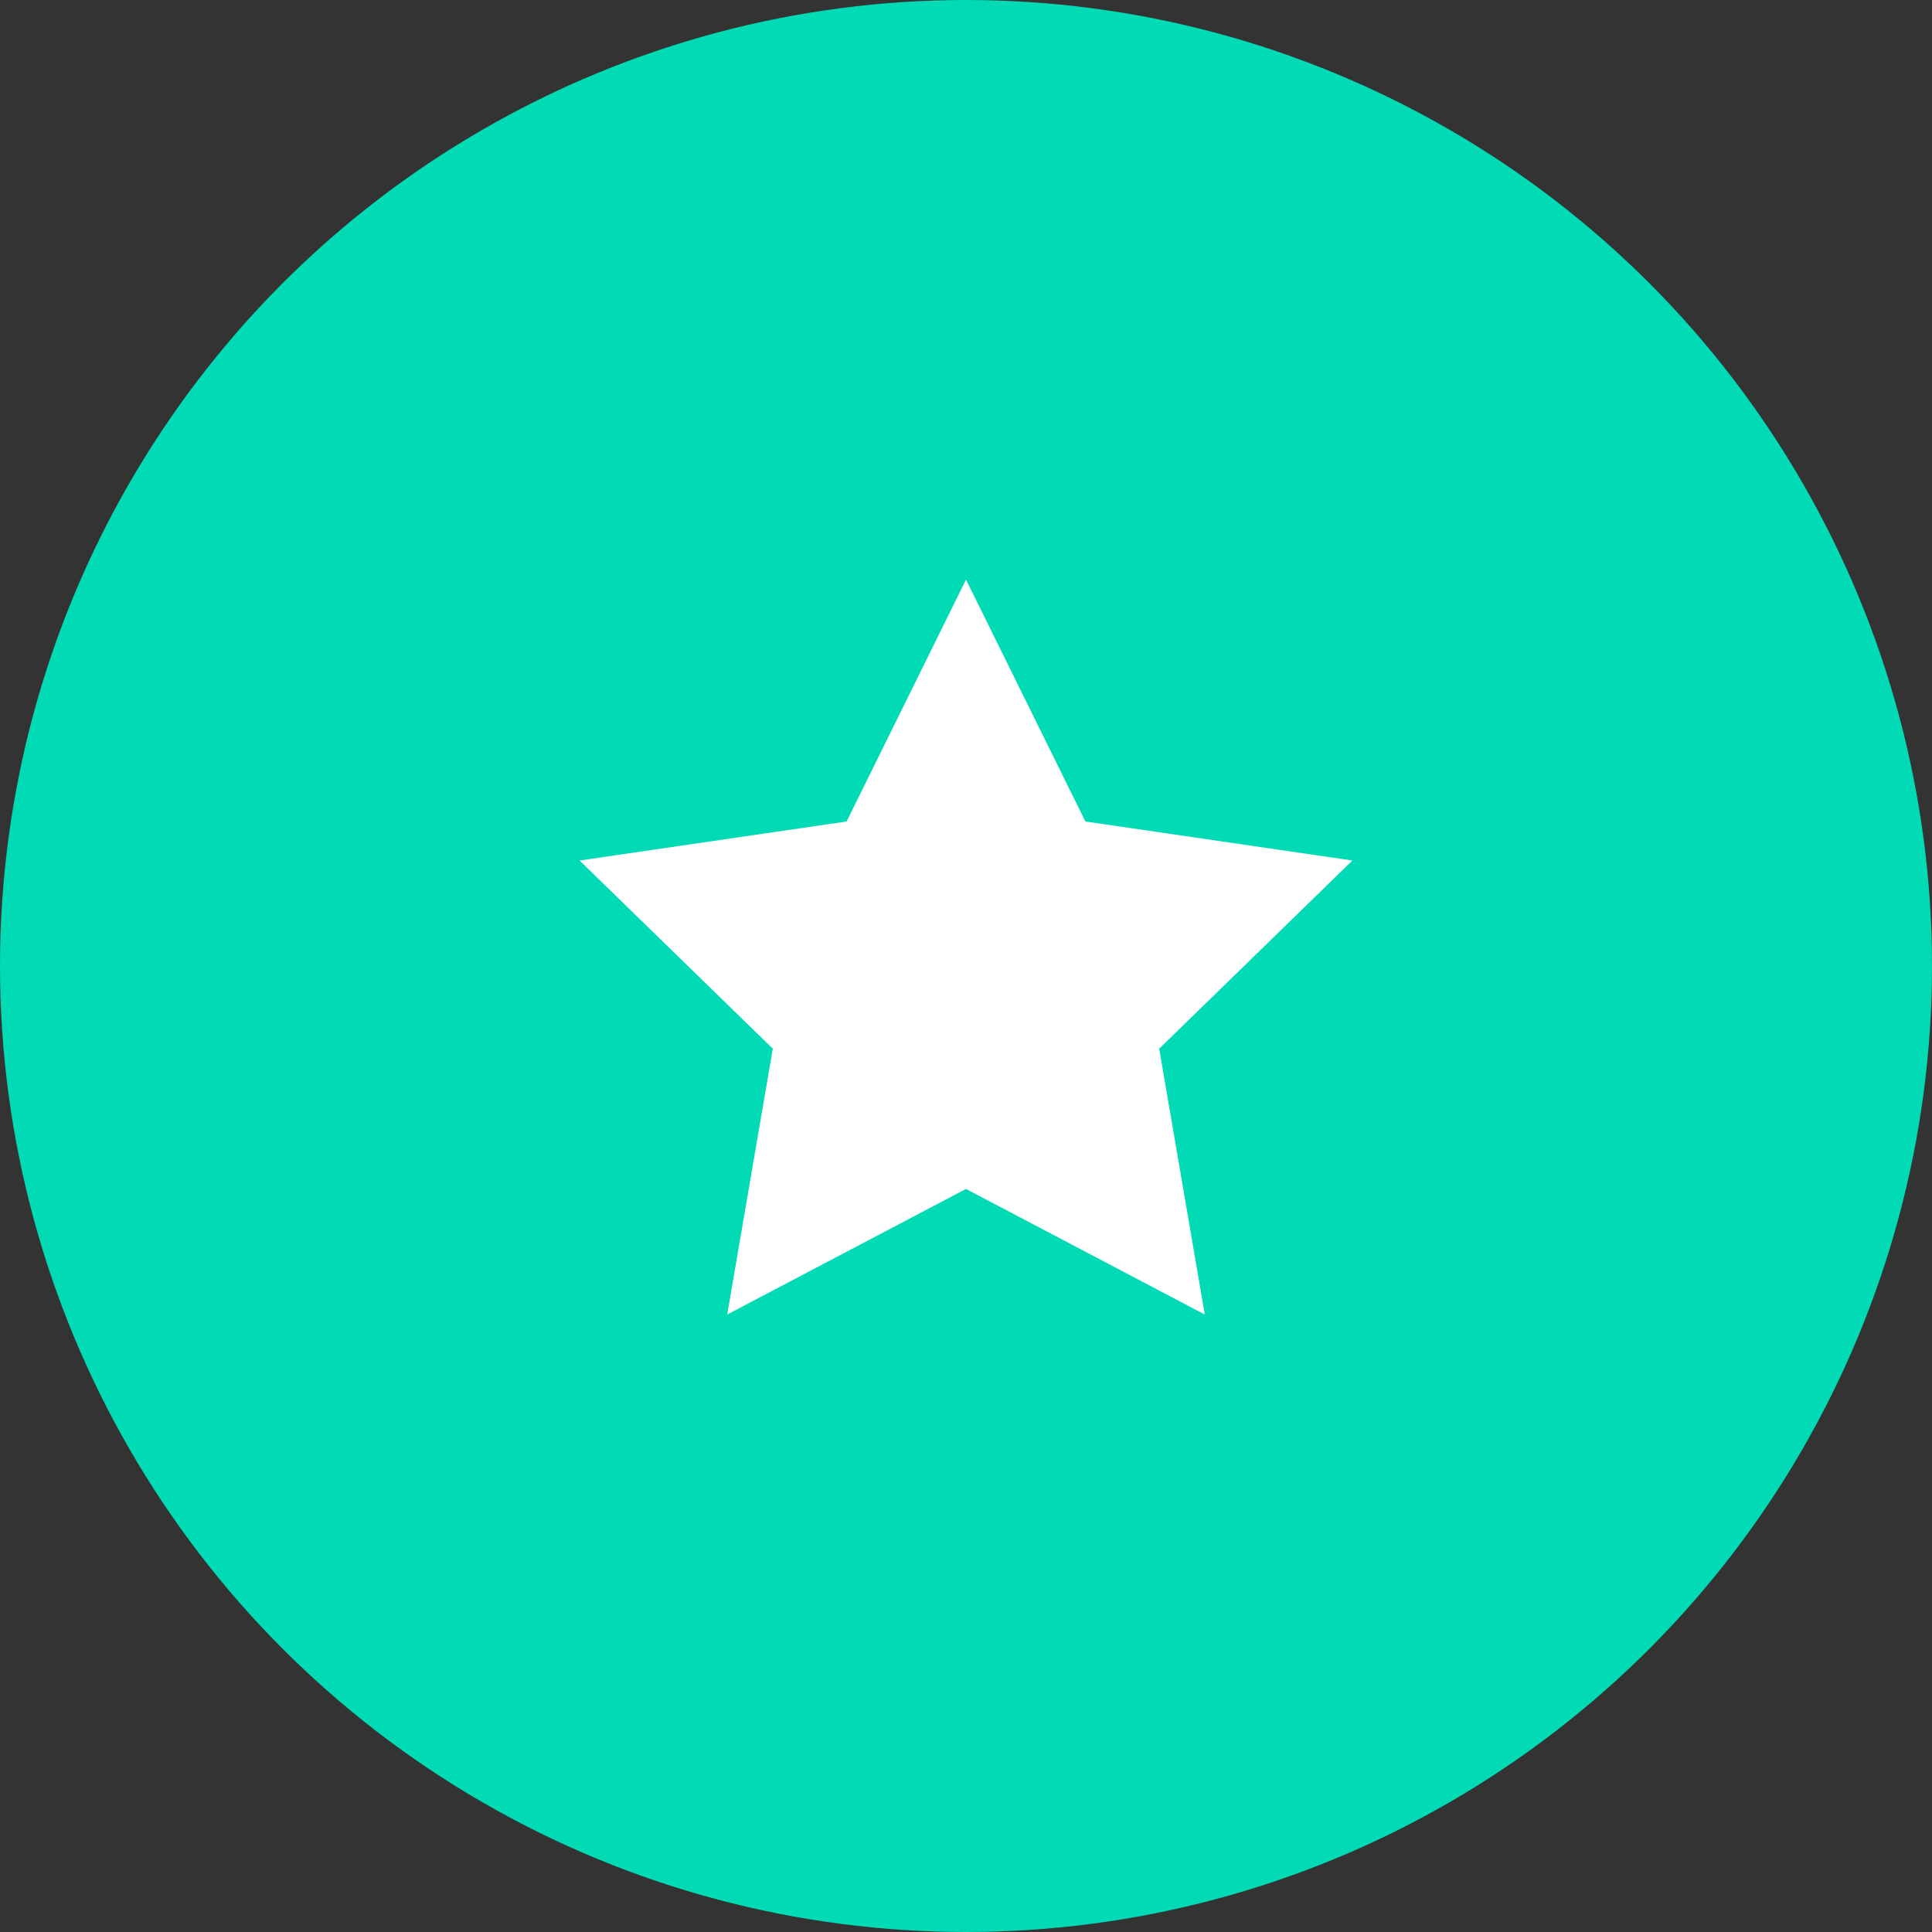 <svg width="50" height="50" viewBox="0 0 50 50" fill="none" xmlns="http://www.w3.org/2000/svg">
<rect x="0" y="0" width="50" height="50" fill="#333333" stroke="none"/>
<circle cx="25" cy="25" r="25" fill="#00DAB5"/>
<path d="M25 15L28.09 21.26L35 22.27L30 27.14L31.18 34.02L25 30.77L18.82 34.02L20 27.14L15 22.27L21.91 21.26L25 15Z" fill="white"/>
</svg>
